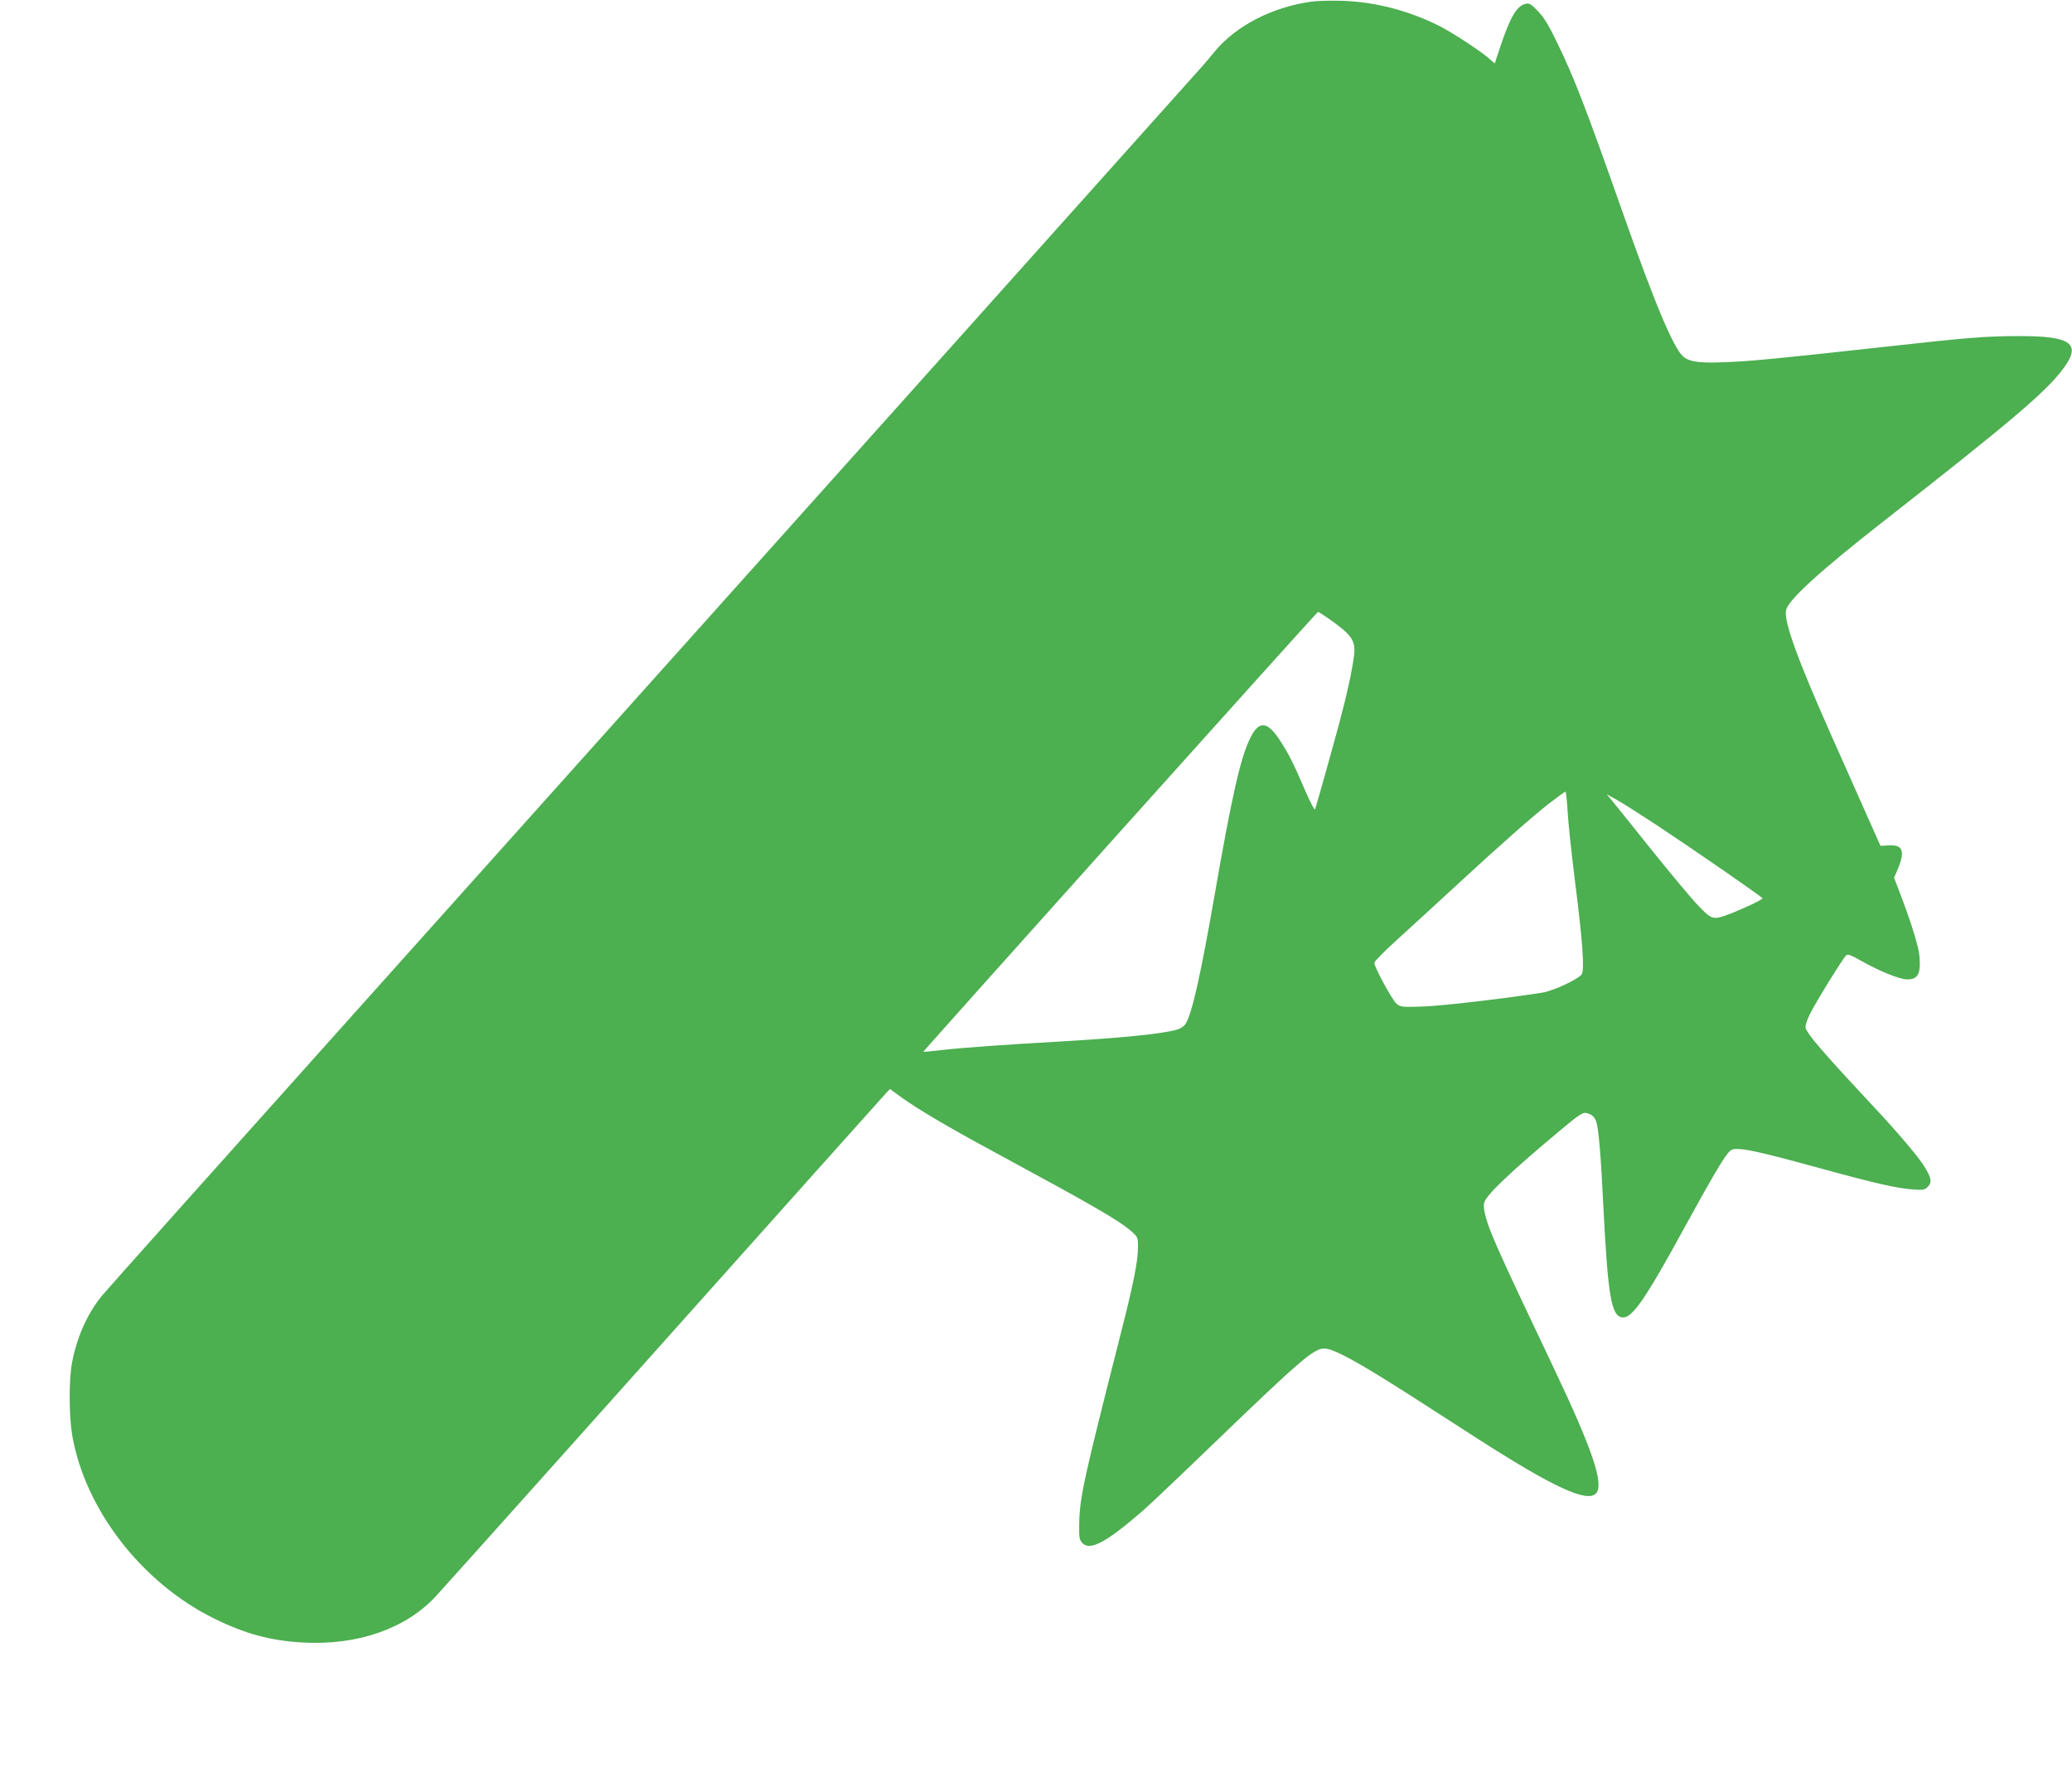 <?xml version="1.0" standalone="no"?>
<!DOCTYPE svg PUBLIC "-//W3C//DTD SVG 20010904//EN"
 "http://www.w3.org/TR/2001/REC-SVG-20010904/DTD/svg10.dtd">
<svg version="1.0" xmlns="http://www.w3.org/2000/svg"
 width="1280pt" height="1107pt" viewBox="0 0 1280 1107"
 preserveAspectRatio="xMidYMid meet">
<g transform="translate(0,1107) scale(0.1,-0.1)"
fill="#4caf50" stroke="none">
<path d="M8102 11060 c-243 -34 -465 -148 -598 -308 -30 -37 -63 -76 -73 -87
-47 -54 -3074 -3434 -5351 -5975 -766 -855 -1417 -1584 -1446 -1619 -92 -110
-159 -258 -189 -419 -20 -102 -19 -331 1 -447 79 -460 431 -914 879 -1134 191
-94 348 -136 545 -147 337 -19 634 84 820 283 30 32 390 434 800 892 1484
1661 1963 2196 1985 2220 l23 24 70 -51 c101 -73 283 -181 572 -337 621 -336
768 -421 848 -490 41 -36 42 -38 42 -100 0 -87 -29 -231 -112 -555 -224 -881
-248 -989 -251 -1151 -2 -84 1 -100 18 -119 47 -53 148 1 375 198 47 41 249
233 450 427 518 499 606 575 670 575 59 0 210 -83 544 -297 116 -75 297 -191
401 -258 475 -305 684 -401 736 -338 48 57 -23 268 -258 763 -364 766 -409
867 -432 973 -5 22 -6 50 -1 62 20 52 173 196 470 444 114 95 138 111 160 106
32 -8 50 -23 60 -51 15 -38 30 -211 45 -529 28 -550 49 -675 117 -683 60 -7
140 109 383 553 158 289 230 412 268 460 22 26 30 29 73 27 58 -2 202 -37 529
-127 302 -83 440 -114 536 -122 70 -5 78 -4 98 16 26 26 23 52 -15 116 -34 59
-166 215 -324 384 -303 324 -402 439 -415 480 -4 13 5 44 24 83 29 62 201 341
225 366 10 10 28 4 97 -35 112 -63 235 -113 282 -113 56 0 77 26 77 98 0 31
-5 75 -11 97 -24 94 -55 188 -100 307 l-48 126 25 59 c44 107 27 147 -59 141
l-50 -3 -87 195 c-48 107 -142 319 -209 470 -219 491 -304 727 -287 793 16 64
218 247 603 548 791 619 1004 800 1109 942 115 155 50 202 -276 201 -208 -1
-301 -8 -815 -65 -652 -72 -828 -89 -970 -95 -178 -9 -245 -1 -286 33 -60 51
-176 326 -379 903 -222 631 -297 823 -396 1027 -55 115 -86 166 -123 204 -43
45 -53 51 -78 45 -53 -13 -93 -81 -153 -259 l-36 -109 -44 38 c-59 49 -219
153 -297 193 -191 96 -399 150 -603 156 -69 2 -153 0 -188 -5z m100 -3807
c151 -106 173 -139 163 -231 -12 -95 -43 -238 -91 -417 -45 -167 -140 -506
-150 -534 -3 -8 -31 46 -63 120 -73 170 -103 228 -157 310 -76 115 -127 118
-180 11 -60 -120 -113 -353 -220 -967 -86 -495 -141 -741 -181 -801 -8 -13
-31 -28 -52 -34 -92 -27 -348 -52 -746 -75 -287 -16 -584 -37 -695 -50 -68 -8
-125 -13 -126 -12 -2 4 2431 2717 2438 2717 4 0 31 -17 60 -37z m1482 -1192
c3 -65 24 -262 46 -437 46 -361 59 -539 42 -571 -15 -28 -173 -103 -241 -114
-232 -37 -611 -81 -731 -86 -137 -5 -146 -4 -172 16 -26 21 -138 226 -138 254
0 8 66 75 147 148 81 74 238 217 348 319 298 275 479 434 585 517 52 40 98 73
101 73 3 0 9 -53 13 -119z m546 -85 c245 -162 654 -445 658 -455 3 -8 -144
-76 -228 -106 -76 -27 -90 -22 -166 58 -39 39 -168 194 -287 342 -119 149
-231 288 -249 310 l-33 39 60 -33 c33 -18 143 -88 245 -155z"/>
</g>
</svg>
